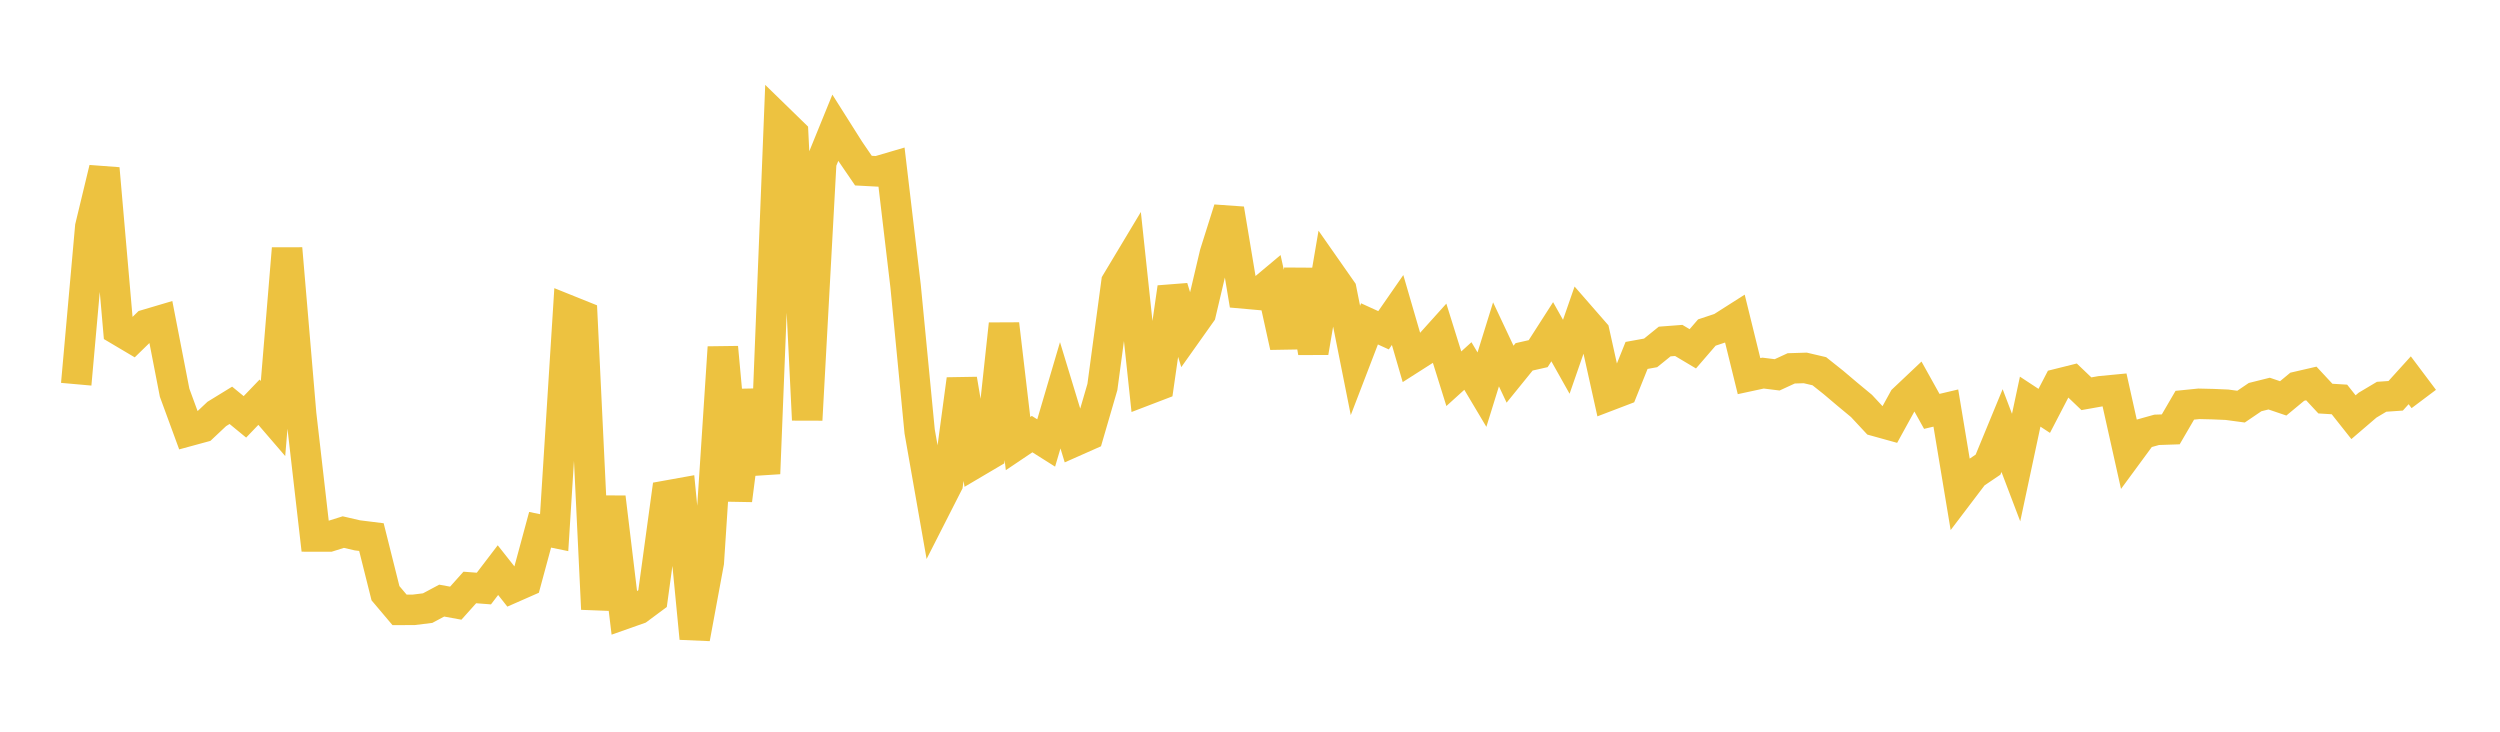 <svg width="164" height="48" xmlns="http://www.w3.org/2000/svg" xmlns:xlink="http://www.w3.org/1999/xlink"><path fill="none" stroke="rgb(237,194,64)" stroke-width="2" d="M5,25.205L5.922,14.881L6.844,11.055L7.766,21.644L8.689,22.191L9.611,21.292L10.533,21.019L11.455,25.762L12.377,28.274L13.299,28.023L14.222,27.155L15.144,26.589L16.066,27.346L16.988,26.385L17.91,27.456L18.832,16.303L19.754,27.159L20.677,35.193L21.599,35.195L22.521,34.905L23.443,35.119L24.365,35.233L25.287,38.914L26.21,40.007L27.132,40.006L28.054,39.892L28.976,39.4L29.898,39.568L30.82,38.538L31.743,38.609L32.665,37.401L33.587,38.568L34.509,38.162L35.431,34.753L36.353,34.943L37.275,20.347L38.198,20.718L39.12,39.957L40.042,32.622L40.964,40.276L41.886,39.951L42.808,39.267L43.731,32.516L44.653,32.35L45.575,41.878L46.497,36.891L47.419,22.783L48.341,32.813L49.263,25.633L50.186,31.069L51.108,7.85L52.03,8.748L52.952,27.544L53.874,10.648L54.796,8.384L55.719,9.844L56.641,11.193L57.563,11.242L58.485,10.971L59.407,18.77L60.329,28.303L61.251,33.548L62.174,31.734L63.096,24.882L64.018,30.336L64.94,29.792L65.862,21.258L66.784,29.099L67.707,28.478L68.629,29.06L69.551,25.93L70.473,28.96L71.395,28.551L72.317,25.386L73.24,18.516L74.162,16.98L75.084,25.629L76.006,25.276L76.928,18.859L77.85,21.851L78.772,20.551L79.695,16.634L80.617,13.713L81.539,19.247L82.461,19.329L83.383,18.557L84.305,22.741L85.228,17.729L86.15,23.122L87.072,17.703L87.994,19.021L88.916,23.647L89.838,21.246L90.76,21.666L91.683,20.336L92.605,23.505L93.527,22.917L94.449,21.892L95.371,24.845L96.293,24.01L97.216,25.56L98.138,22.589L99.06,24.547L99.982,23.409L100.904,23.2L101.826,21.762L102.749,23.405L103.671,20.752L104.593,21.809L105.515,25.965L106.437,25.613L107.359,23.316L108.281,23.149L109.204,22.403L110.126,22.333L111.048,22.882L111.97,21.814L112.892,21.507L113.814,20.92L114.737,24.674L115.659,24.475L116.581,24.59L117.503,24.165L118.425,24.136L119.347,24.352L120.269,25.085L121.192,25.866L122.114,26.63L123.036,27.62L123.958,27.876L124.88,26.199L125.802,25.328L126.725,26.986L127.647,26.768L128.569,32.319L129.491,31.104L130.413,30.482L131.335,28.246L132.257,30.673L133.18,26.348L134.102,26.954L135.024,25.179L135.946,24.949L136.868,25.83L137.79,25.666L138.713,25.578L139.635,29.709L140.557,28.455L141.479,28.197L142.401,28.166L143.323,26.583L144.246,26.49L145.168,26.512L146.09,26.551L147.012,26.675L147.934,26.05L148.856,25.82L149.778,26.133L150.701,25.369L151.623,25.156L152.545,26.148L153.467,26.204L154.389,27.368L155.311,26.578L156.234,26.028L157.156,25.964L158.078,24.946L159,26.174"></path></svg>